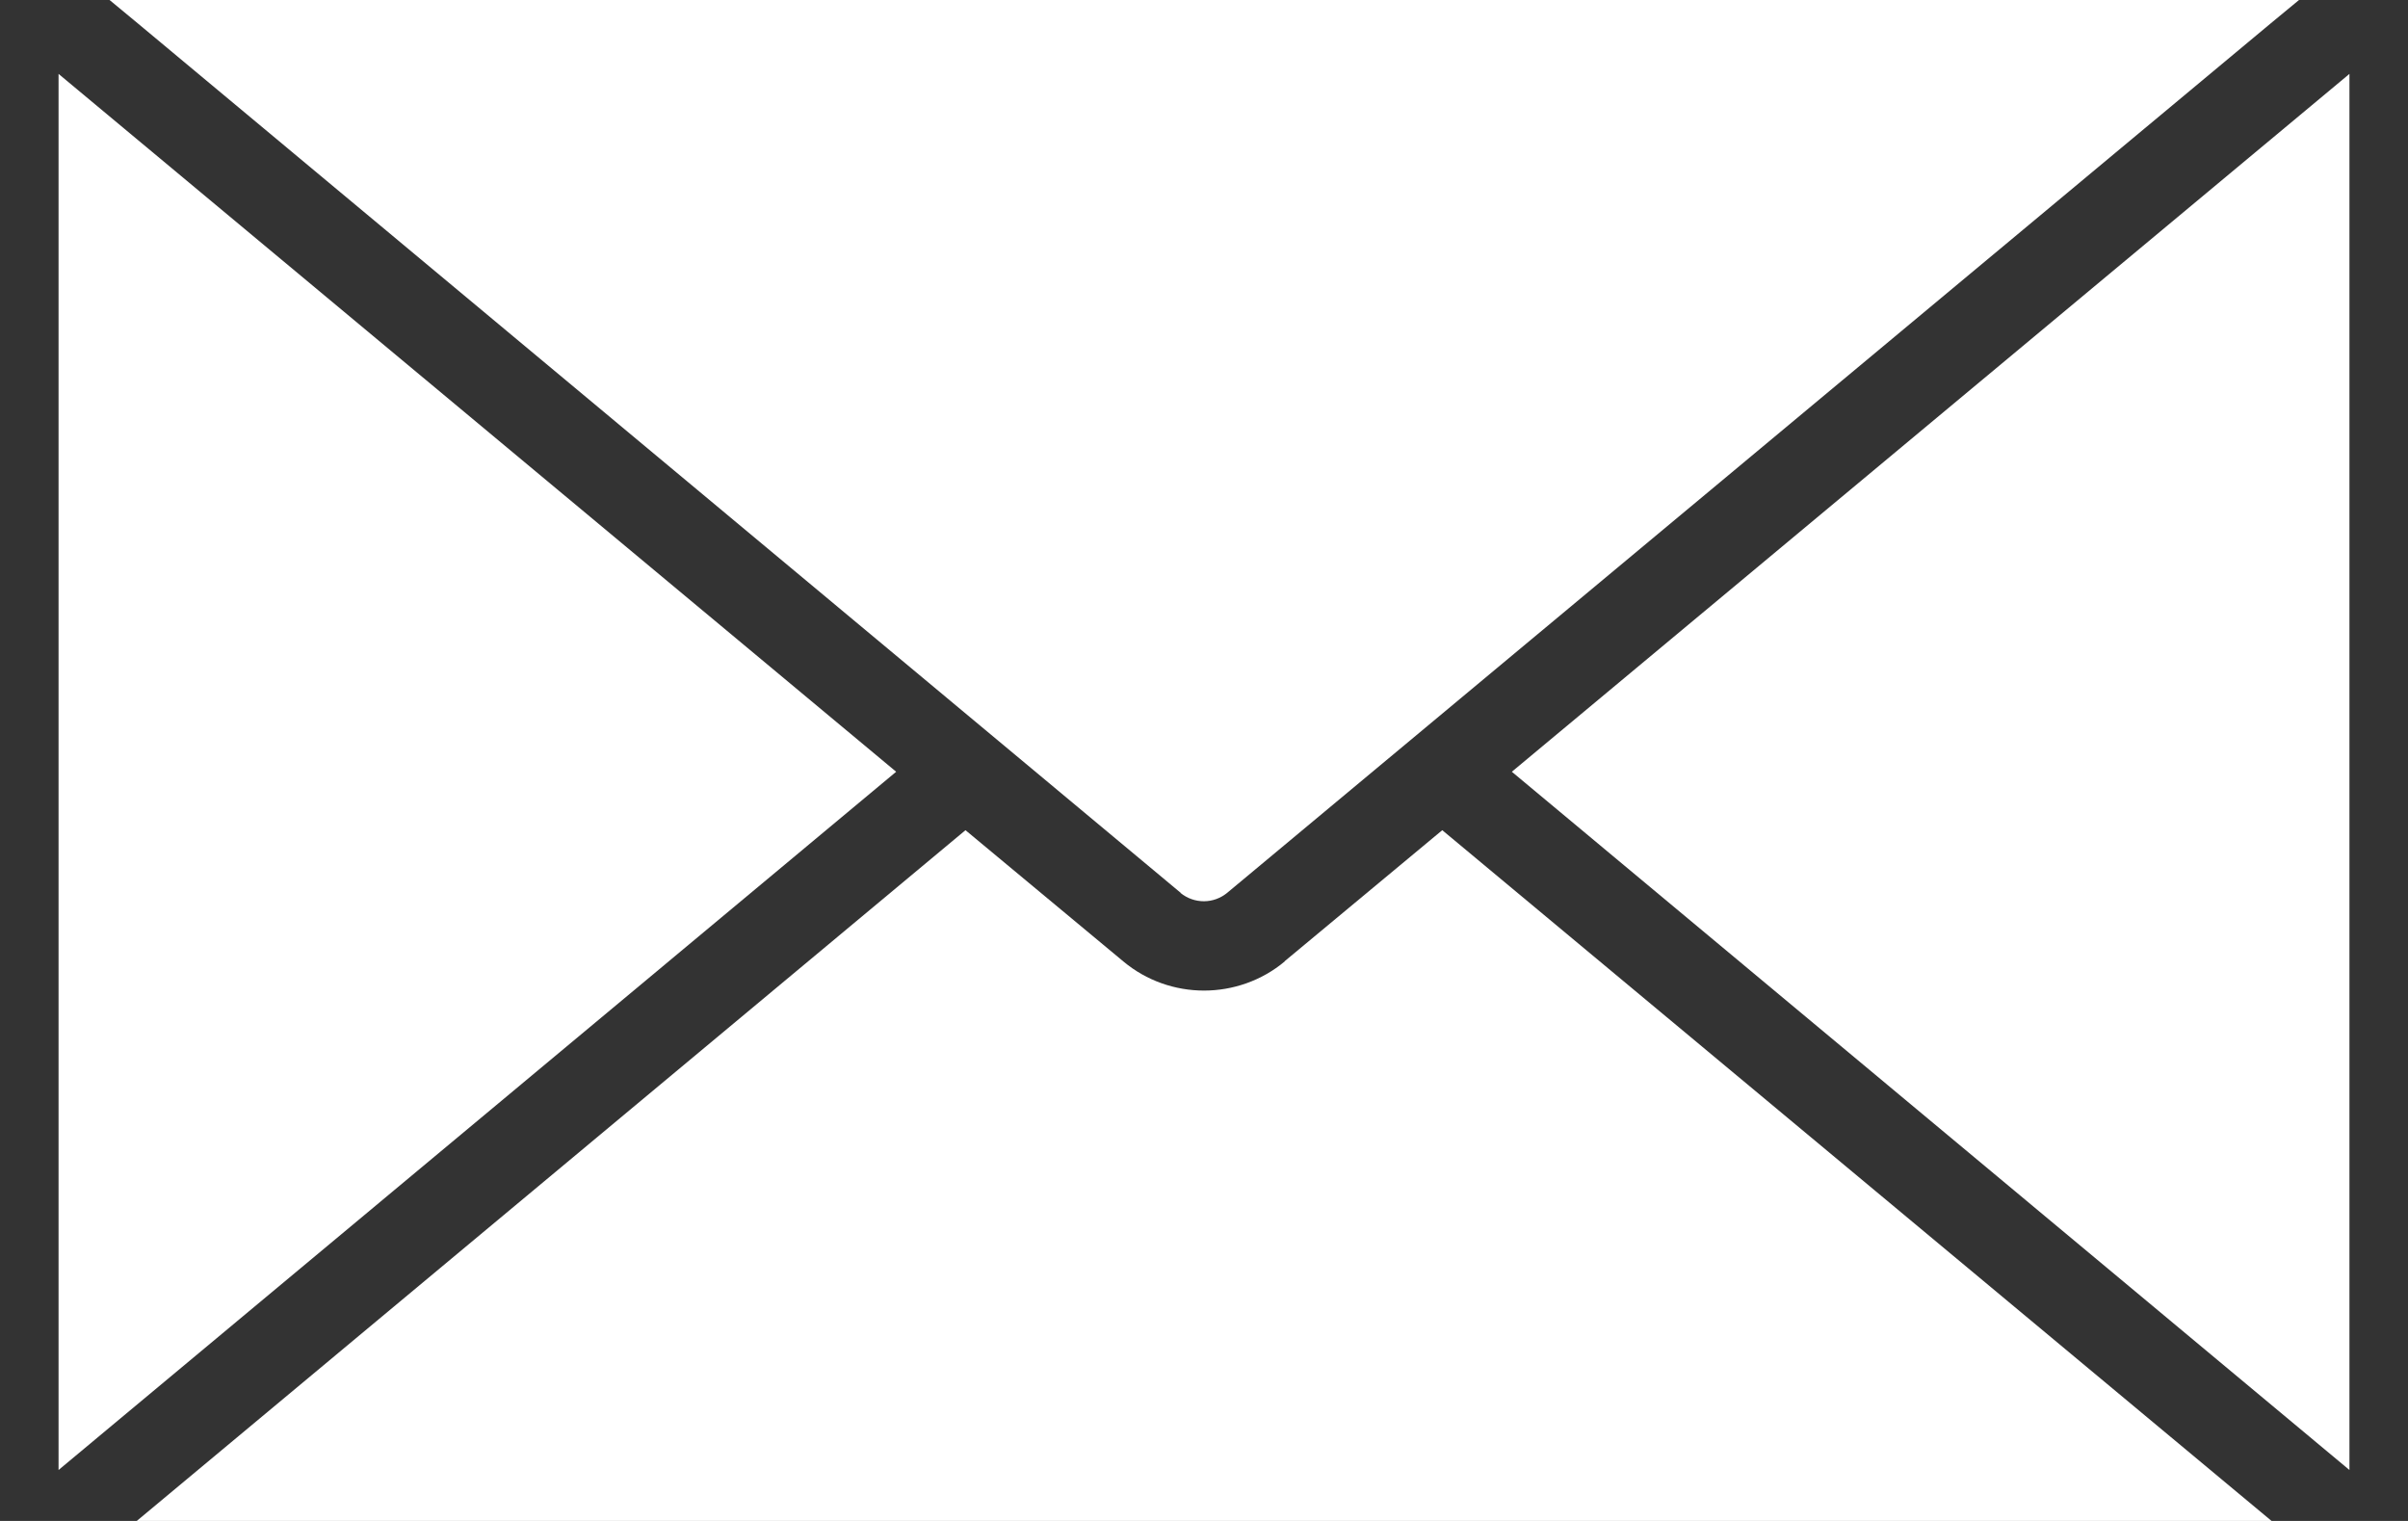 <svg width="38" height="24" viewBox="0 0 38 24" fill="none" xmlns="http://www.w3.org/2000/svg">
<rect x="0" y="0" width="38" height="24" fill="#333333" stroke="none"/>
<g clip-path="url(#clip0_4316_240)">
<path d="M20.275 15.17C19.909 15.477 19.452 15.631 19 15.631C18.548 15.631 18.092 15.477 17.726 15.17L15.236 13.1L2.158 24H35.847L22.76 13.1L20.27 15.17H20.275Z" fill="white"/>
<path d="M23.858 12.178L37.076 23.196V1.166L23.858 12.178Z" fill="white"/>
<path d="M0.924 1.166V23.196L14.142 12.178L0.924 1.166Z" fill="white"/>
<path d="M18.629 14.09C18.846 14.266 19.154 14.266 19.37 14.085L35.837 0.366L36.28 0H1.729L2.171 0.366L18.634 14.09H18.629Z" fill="white"/>
</g>
<defs>
<clipPath id="clip0_4316_240">
<rect width="36.151" height="24" fill="white" transform="translate(0.924)"/>
</clipPath>
</defs>
</svg>
